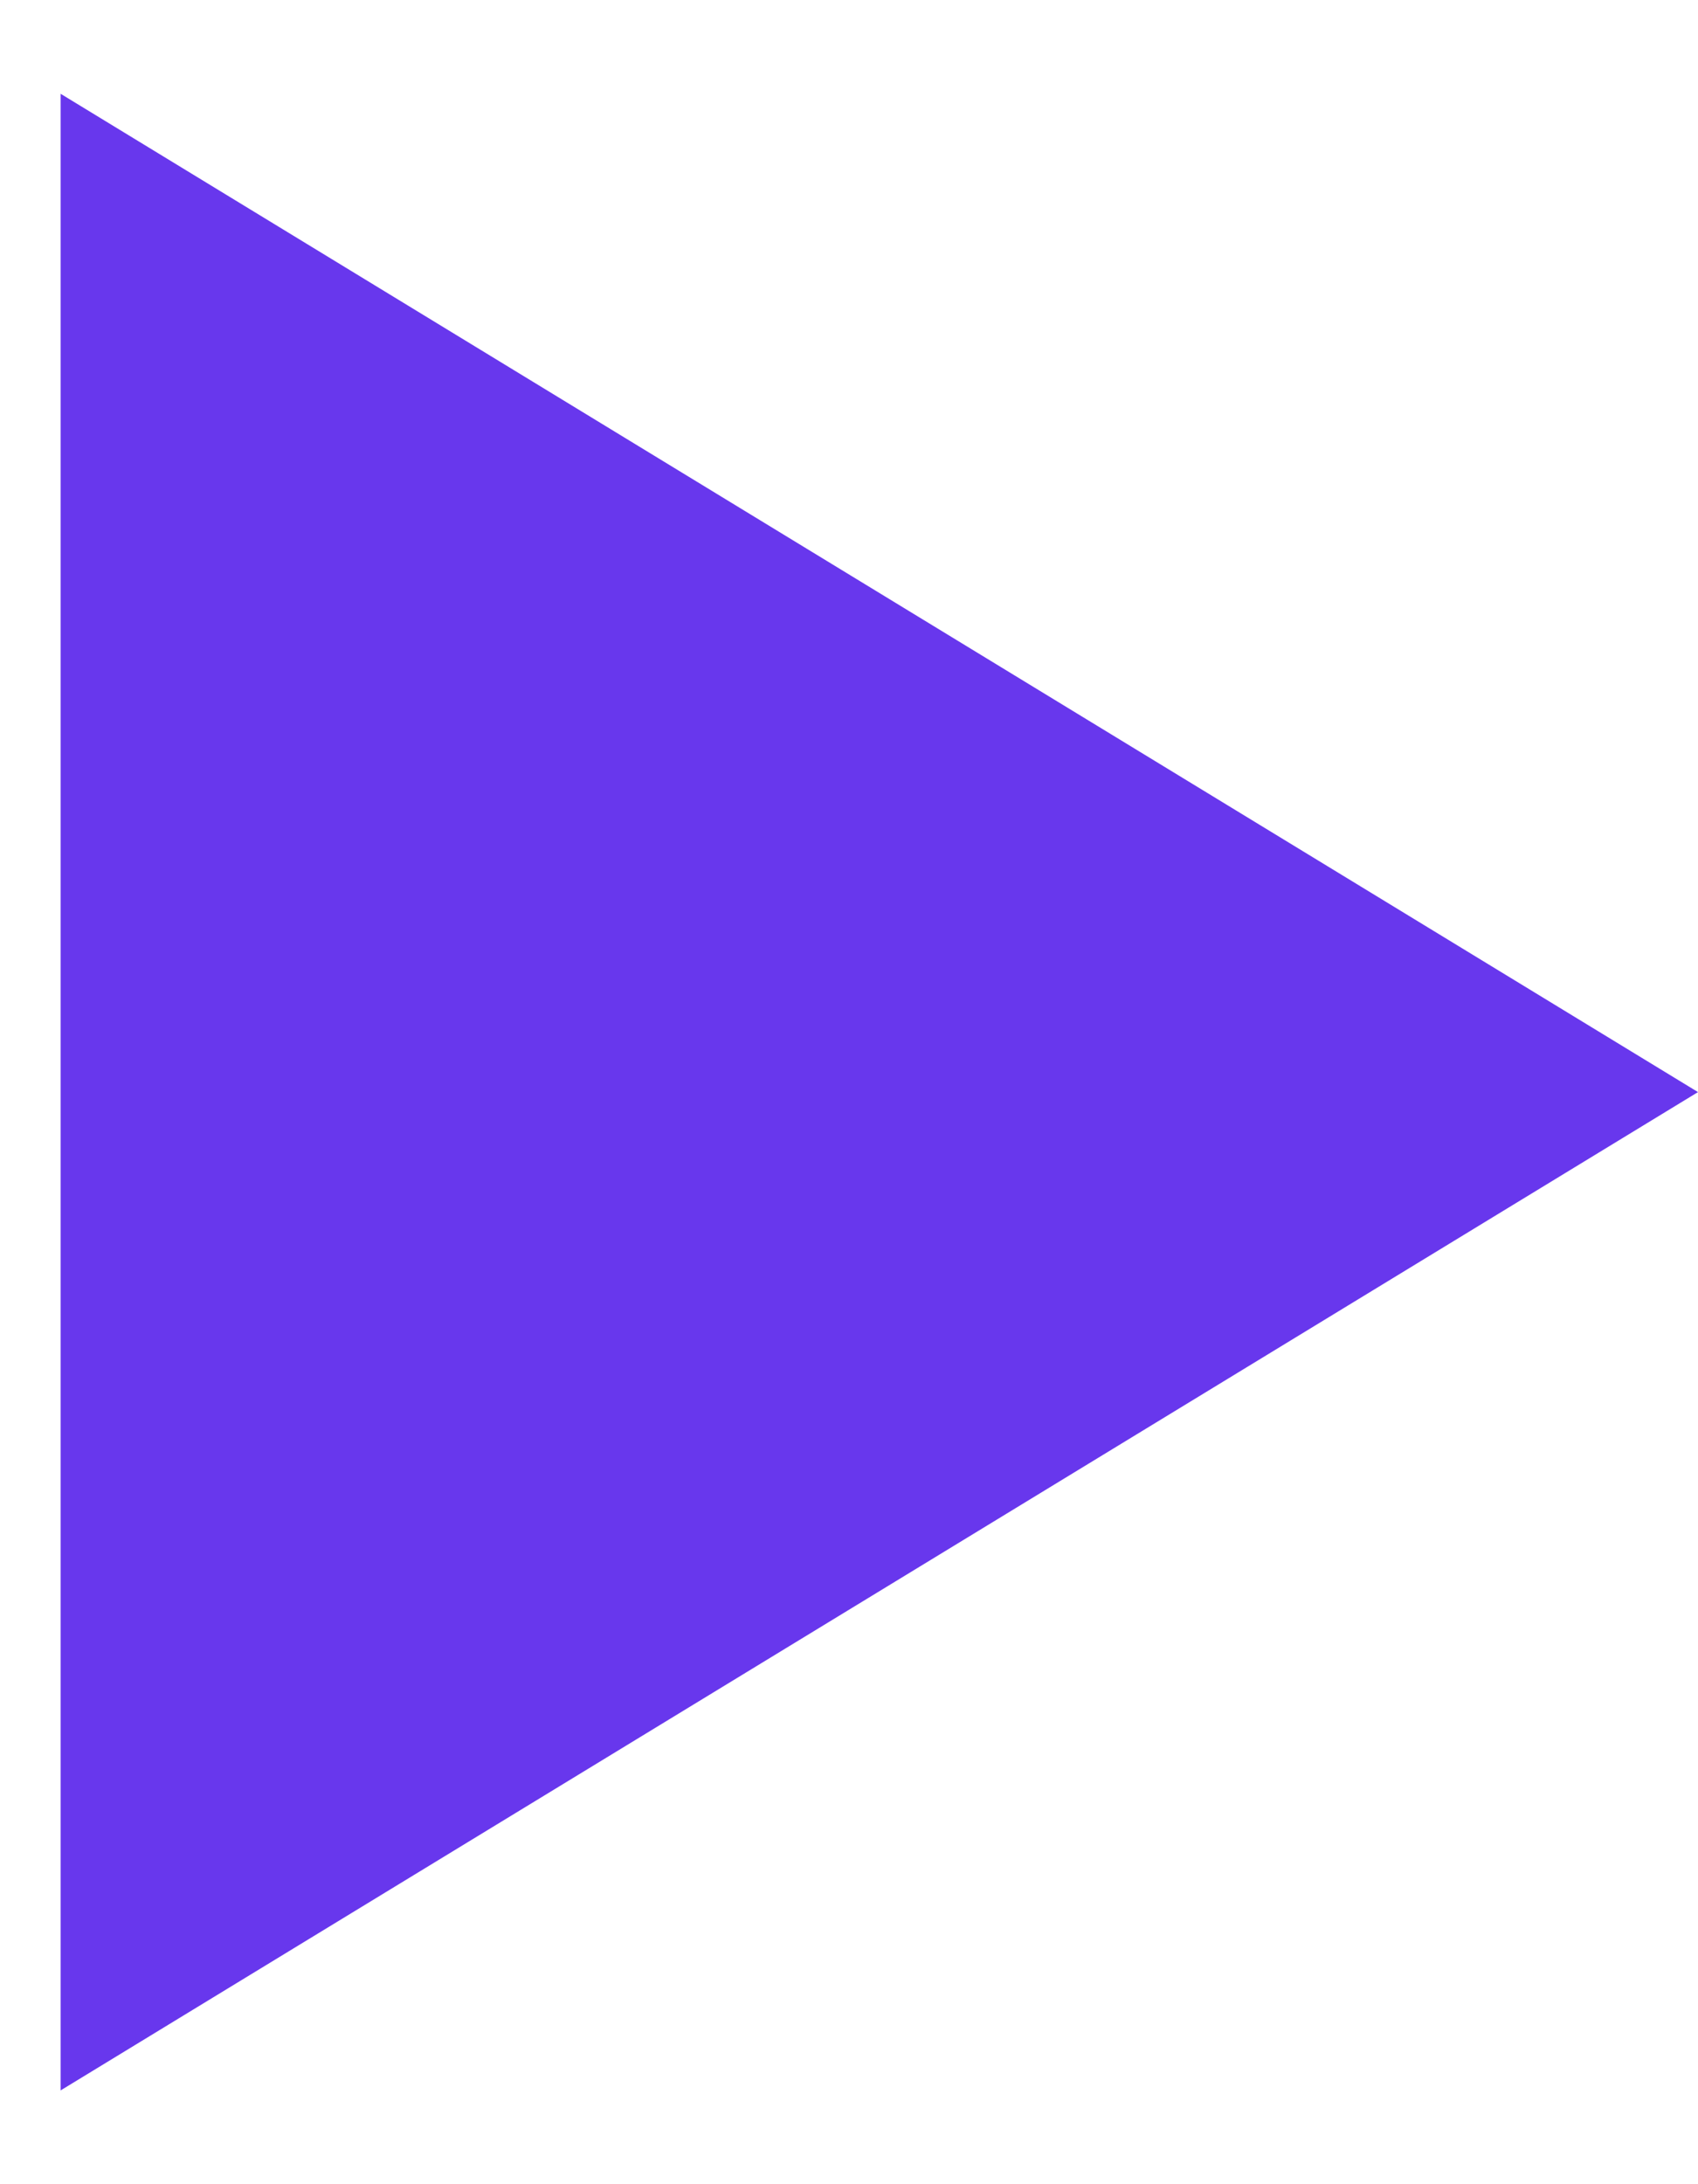 <?xml version="1.0" encoding="UTF-8"?> <svg xmlns="http://www.w3.org/2000/svg" width="14" height="18" viewBox="0 0 14 18" fill="none"> <path d="M14 9L0.5 17.227L0.5 0.773L14 9Z" fill="#6837ED"></path> </svg> 